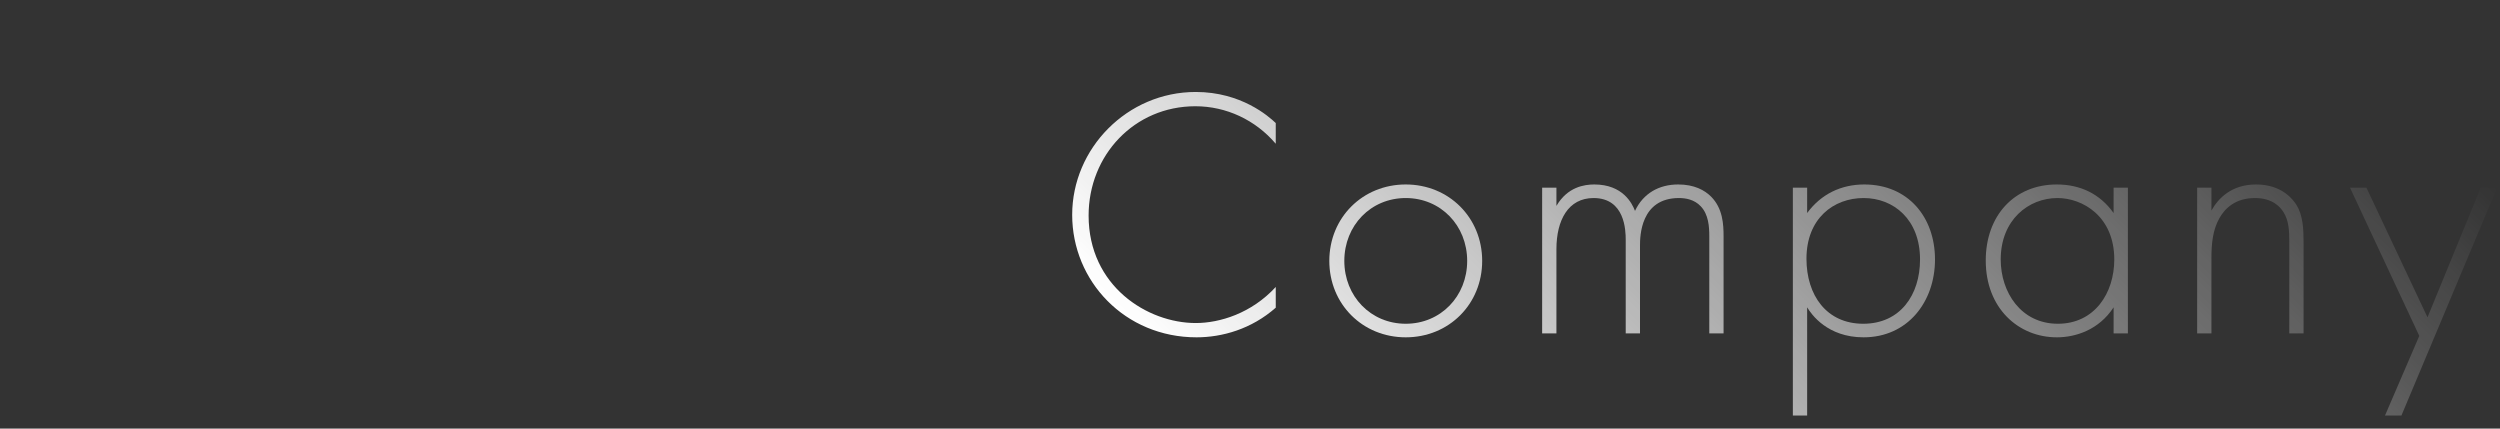 <svg height="120" viewBox="0 0 700 120" width="700" xmlns="http://www.w3.org/2000/svg" xmlns:xlink="http://www.w3.org/1999/xlink"><rect x="0" y="0" width="700" height="120" fill="#333333" stroke="none"/><linearGradient id="a" gradientUnits="userSpaceOnUse" x1="396.62" x2="607.03" y1="170.78" y2="-39.63"><stop offset="0" stop-color="#fff"/><stop offset="1" stop-color="#fff" stop-opacity="0"/></linearGradient><g fill="url(#a)"><path d="m357.21 40.25c-5.7-6.7-13.9-10.5-22.5-10.5-17.1 0-29.9 13.7-29.9 30.6 0 19.8 16.5 30.1 30 30.1 6.7 0 15.6-2.7 22.4-10.1v5.8c-6.8 6-15 8.3-22.2 8.3-20 0-34.8-15.7-34.8-34.3s15.4-34.4 34.6-34.4c12.7 0 20.4 6.8 22.4 8.7z"/><path d="m415.01 73.05c0 12.1-9.3 21.4-21.4 21.4s-21.4-9.3-21.4-21.4 9.3-21.4 21.4-21.4 21.4 9.3 21.4 21.4zm-4.2 0c0-9.9-7.4-17.6-17.2-17.6s-17.2 7.7-17.2 17.6 7.4 17.6 17.2 17.6 17.2-7.7 17.2-17.6z"/><path d="m431.8 52.55h4v5.1c3.1-5.3 7.8-6 10.6-6 8 0 10.6 5.3 11.4 7.4 2.3-4.9 6.7-7.4 12.1-7.4 4.5 0 7.4 1.6 9.2 3.4 3.3 3.3 3.5 7.8 3.5 11.1v27.2h-4v-27.2c0-2.7-.2-6.1-2.4-8.4-1.8-1.9-4.2-2.3-6.1-2.3-10.8 0-10.9 10.8-10.9 13.3v24.6h-4v-26.2c0-2.6-.2-11.7-9-11.7-7.1 0-10.4 6.2-10.4 14.3v23.6h-4z"/><path d="m506 116.35h-4v-63.8h4v7.1c3.9-5.3 9.5-8 16-8 12.3 0 19.8 9.2 19.8 21s-7.6 21.8-20 21.8c-10.1 0-14.6-6.4-15.8-8.4zm31.61-43.7c0-11.2-7.4-17.2-15.8-17.2s-16 5.7-16 17c0 10.2 5.6 18.2 15.9 18.2s15.9-8 15.9-18z"/><path d="m591.81 52.55h4v40.8h-4v-7.3c-4.1 6.3-10.6 8.4-15.9 8.4-10.7 0-19.9-8.1-19.9-21.5 0-12.6 8-21.3 19.9-21.3 6.4 0 12 2.5 15.9 8zm-31.61 20.1c0 9.2 5.7 18 16 18s15.8-8.6 15.8-18c0-12.1-8.9-17.2-15.9-17.2-8.1 0-15.9 6.1-15.9 17.2z"/><path d="m615.2 52.55h4v6.4c1.9-3.4 5.6-7.3 12.5-7.3 7.3 0 10.4 4.3 11.3 5.7 1.8 2.9 2 6.7 2 10.3v25.7h-4v-25.7c0-2.8-.1-5.9-1.6-8.2-.9-1.5-3.1-4-8-4-5.6 0-8.5 3-10 5.7-1.8 3.2-2.2 7-2.2 11v21.2h-4z"/><path d="m677.4 94.05-19.4-41.5h4.6l17.1 36.3 14.9-36.3h4.6l-26.8 63.8h-4.6z"/></g></svg>